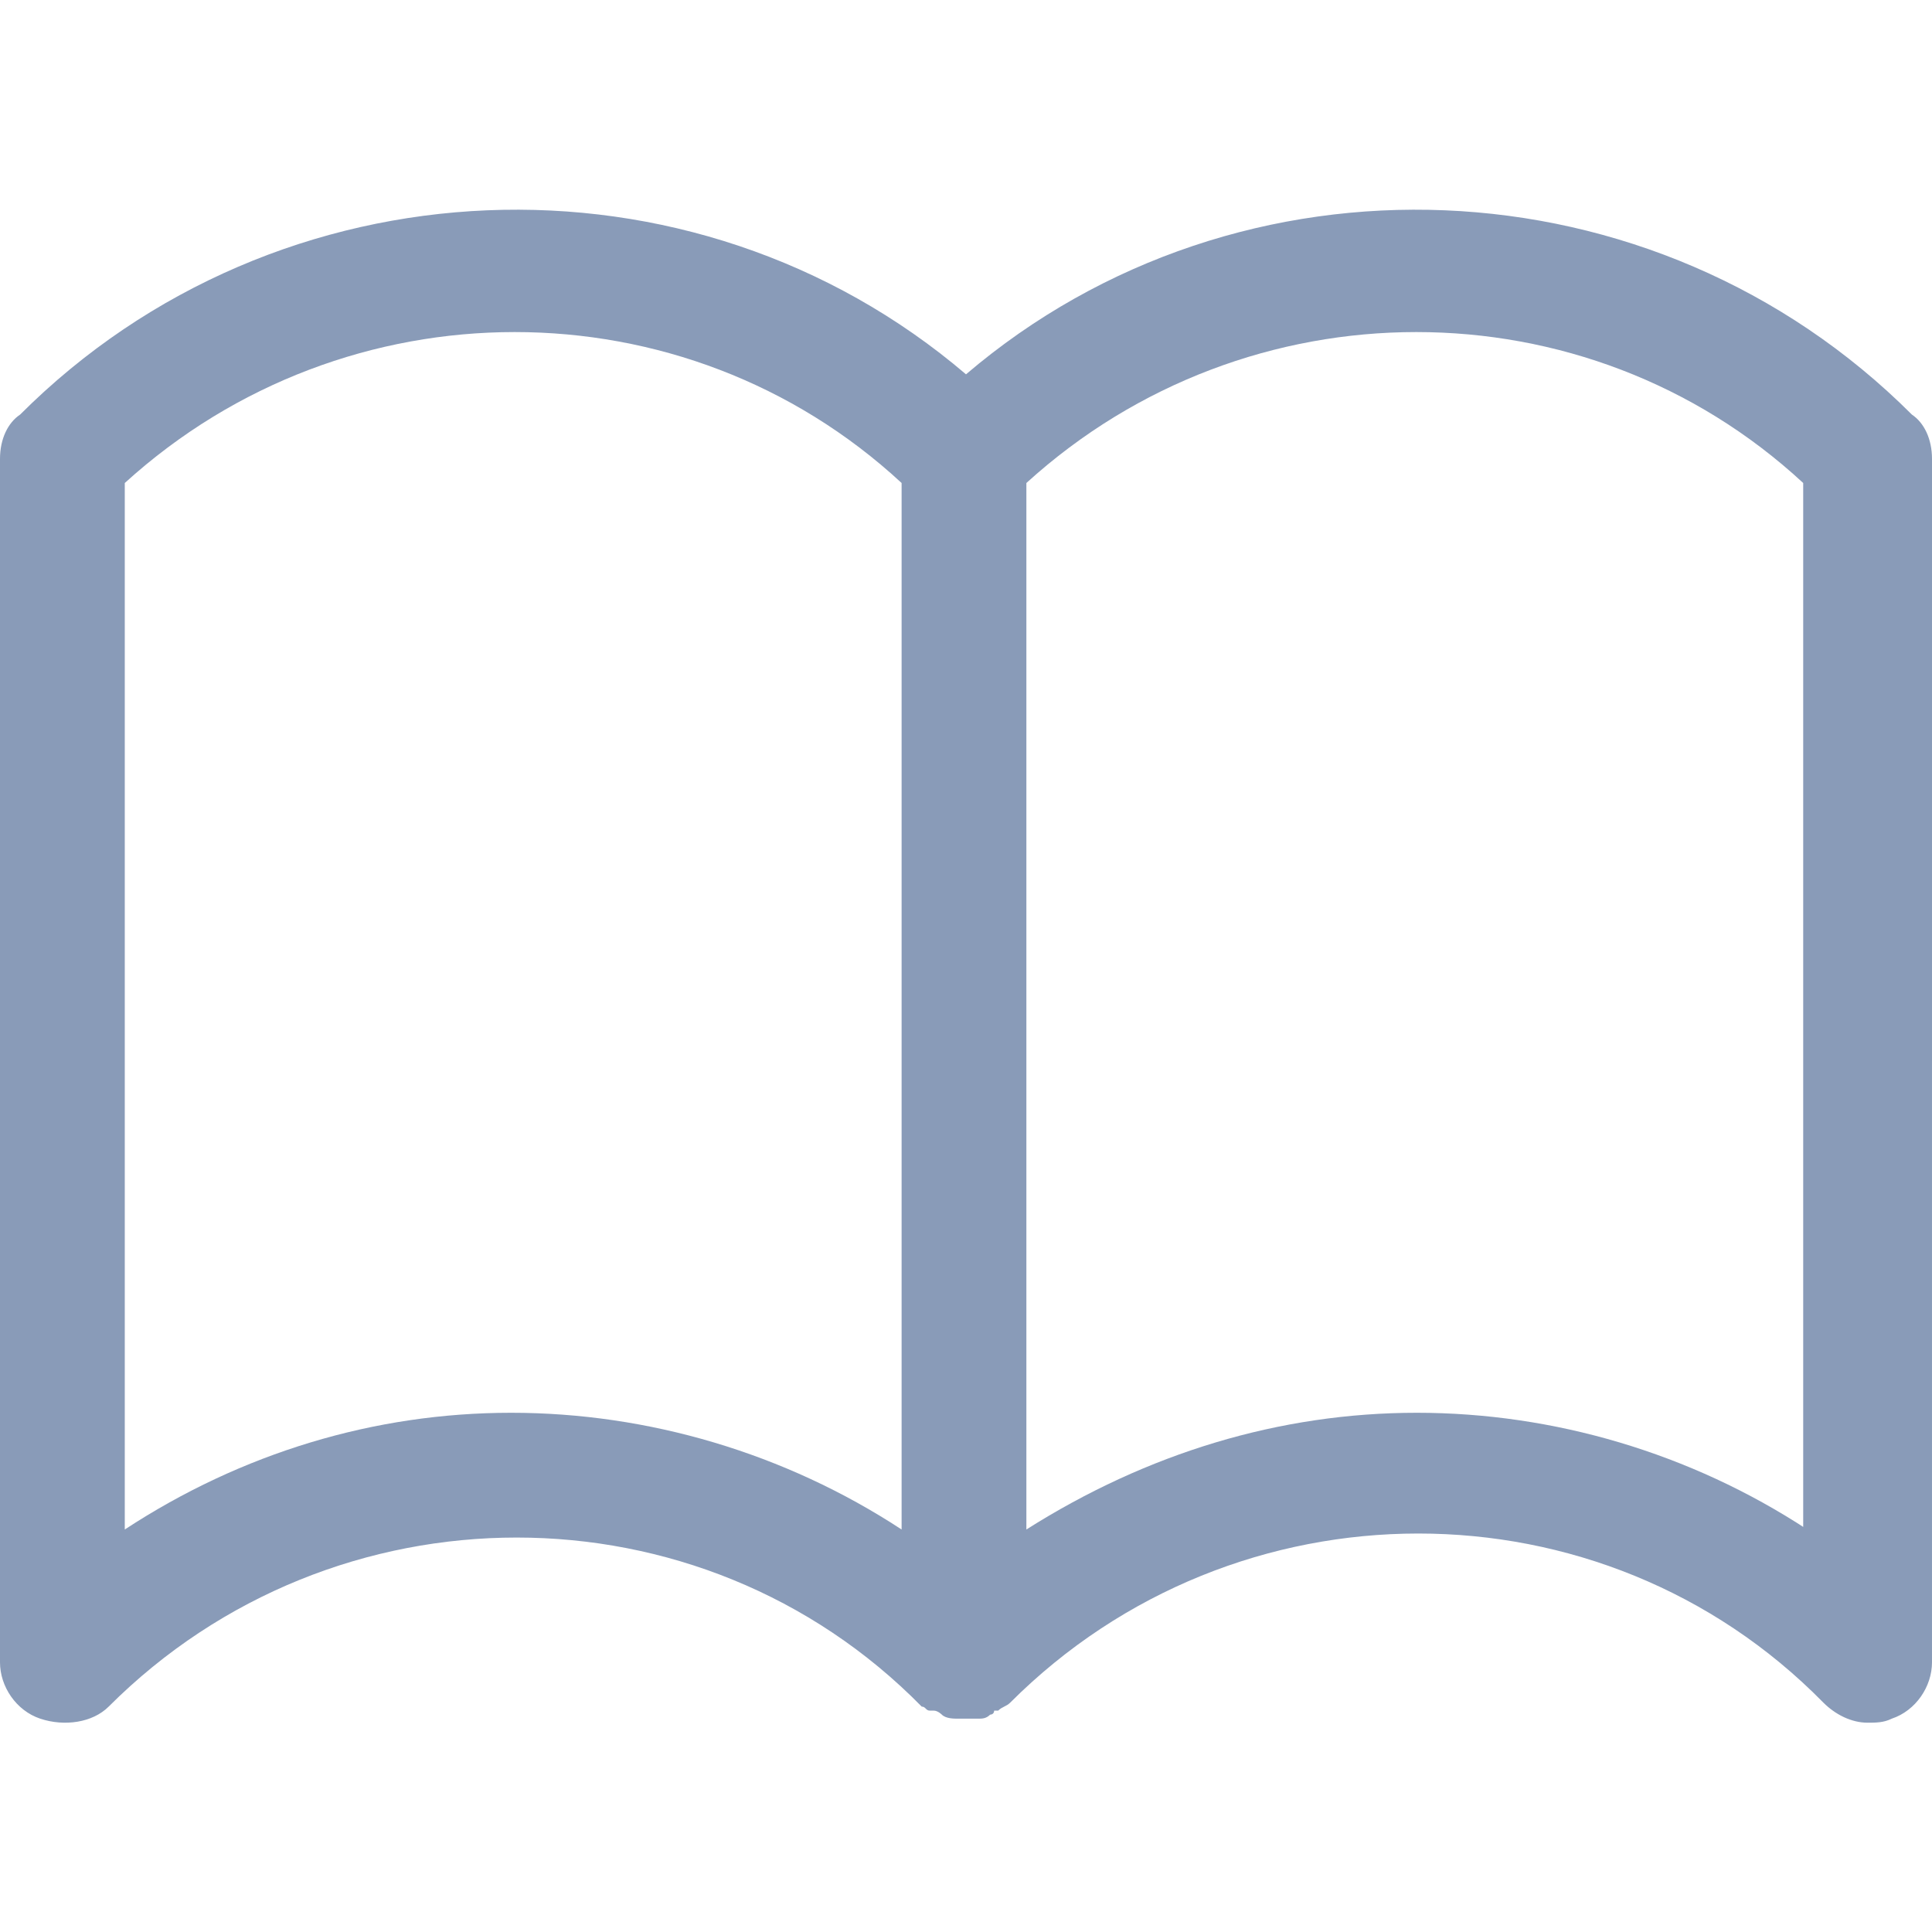 <?xml version="1.0" encoding="utf-8"?>
<!-- Generator: Adobe Illustrator 23.0.1, SVG Export Plug-In . SVG Version: 6.00 Build 0)  -->
<svg version="1.1" id="Capa_1" xmlns="http://www.w3.org/2000/svg" xmlns:xlink="http://www.w3.org/1999/xlink" x="0px" y="0px"
	 viewBox="0 0 48 48" style="enable-background:new 0 0 48 48;" xml:space="preserve">
<style type="text/css">
	.st0{fill:#899BB8;}
</style>
<path class="st0" d="M47.5,10.3c-6.4-6.4-16.7-6.8-23.5-1c-6.8-5.8-17.1-5.4-23.5,1C0.2,10.5,0,10.9,0,11.4v29.9
	c0,0.6,0.4,1.2,1,1.4c0.6,0.2,1.3,0.1,1.7-0.3c5.6-5.6,14.7-5.6,20.2,0c0,0,0,0,0,0c0.1,0,0.1,0.1,0.2,0.1c0,0,0,0,0.1,0
	c0.1,0,0.2,0.1,0.2,0.1c0,0,0,0,0,0c0.1,0.1,0.3,0.1,0.4,0.1c0,0,0.1,0,0.1,0c0,0,0.1,0,0.1,0c0.1,0,0.2,0,0.3,0c0,0,0,0,0,0
	c0.1,0,0.2,0,0.3-0.1c0,0,0.1,0,0.1-0.1c0,0,0,0,0.1,0c0.1-0.1,0.2-0.1,0.3-0.2c0,0,0,0,0,0c5.6-5.6,14.7-5.6,20.2,0
	c0.3,0.3,0.7,0.5,1.1,0.5c0.2,0,0.4,0,0.6-0.1c0.6-0.2,1-0.8,1-1.4V11.4C48,10.9,47.8,10.5,47.5,10.3z M3.1,38V12
	C8.6,7,17,7,22.4,12v26c-2.9-1.9-6.3-2.9-9.7-2.9S6,36.1,3.1,38z M44.9,38c-2.9-1.9-6.3-2.9-9.7-2.9s-6.7,1-9.7,2.9V12
	c5.5-5,13.9-5,19.3,0V38z"/>
</svg>
